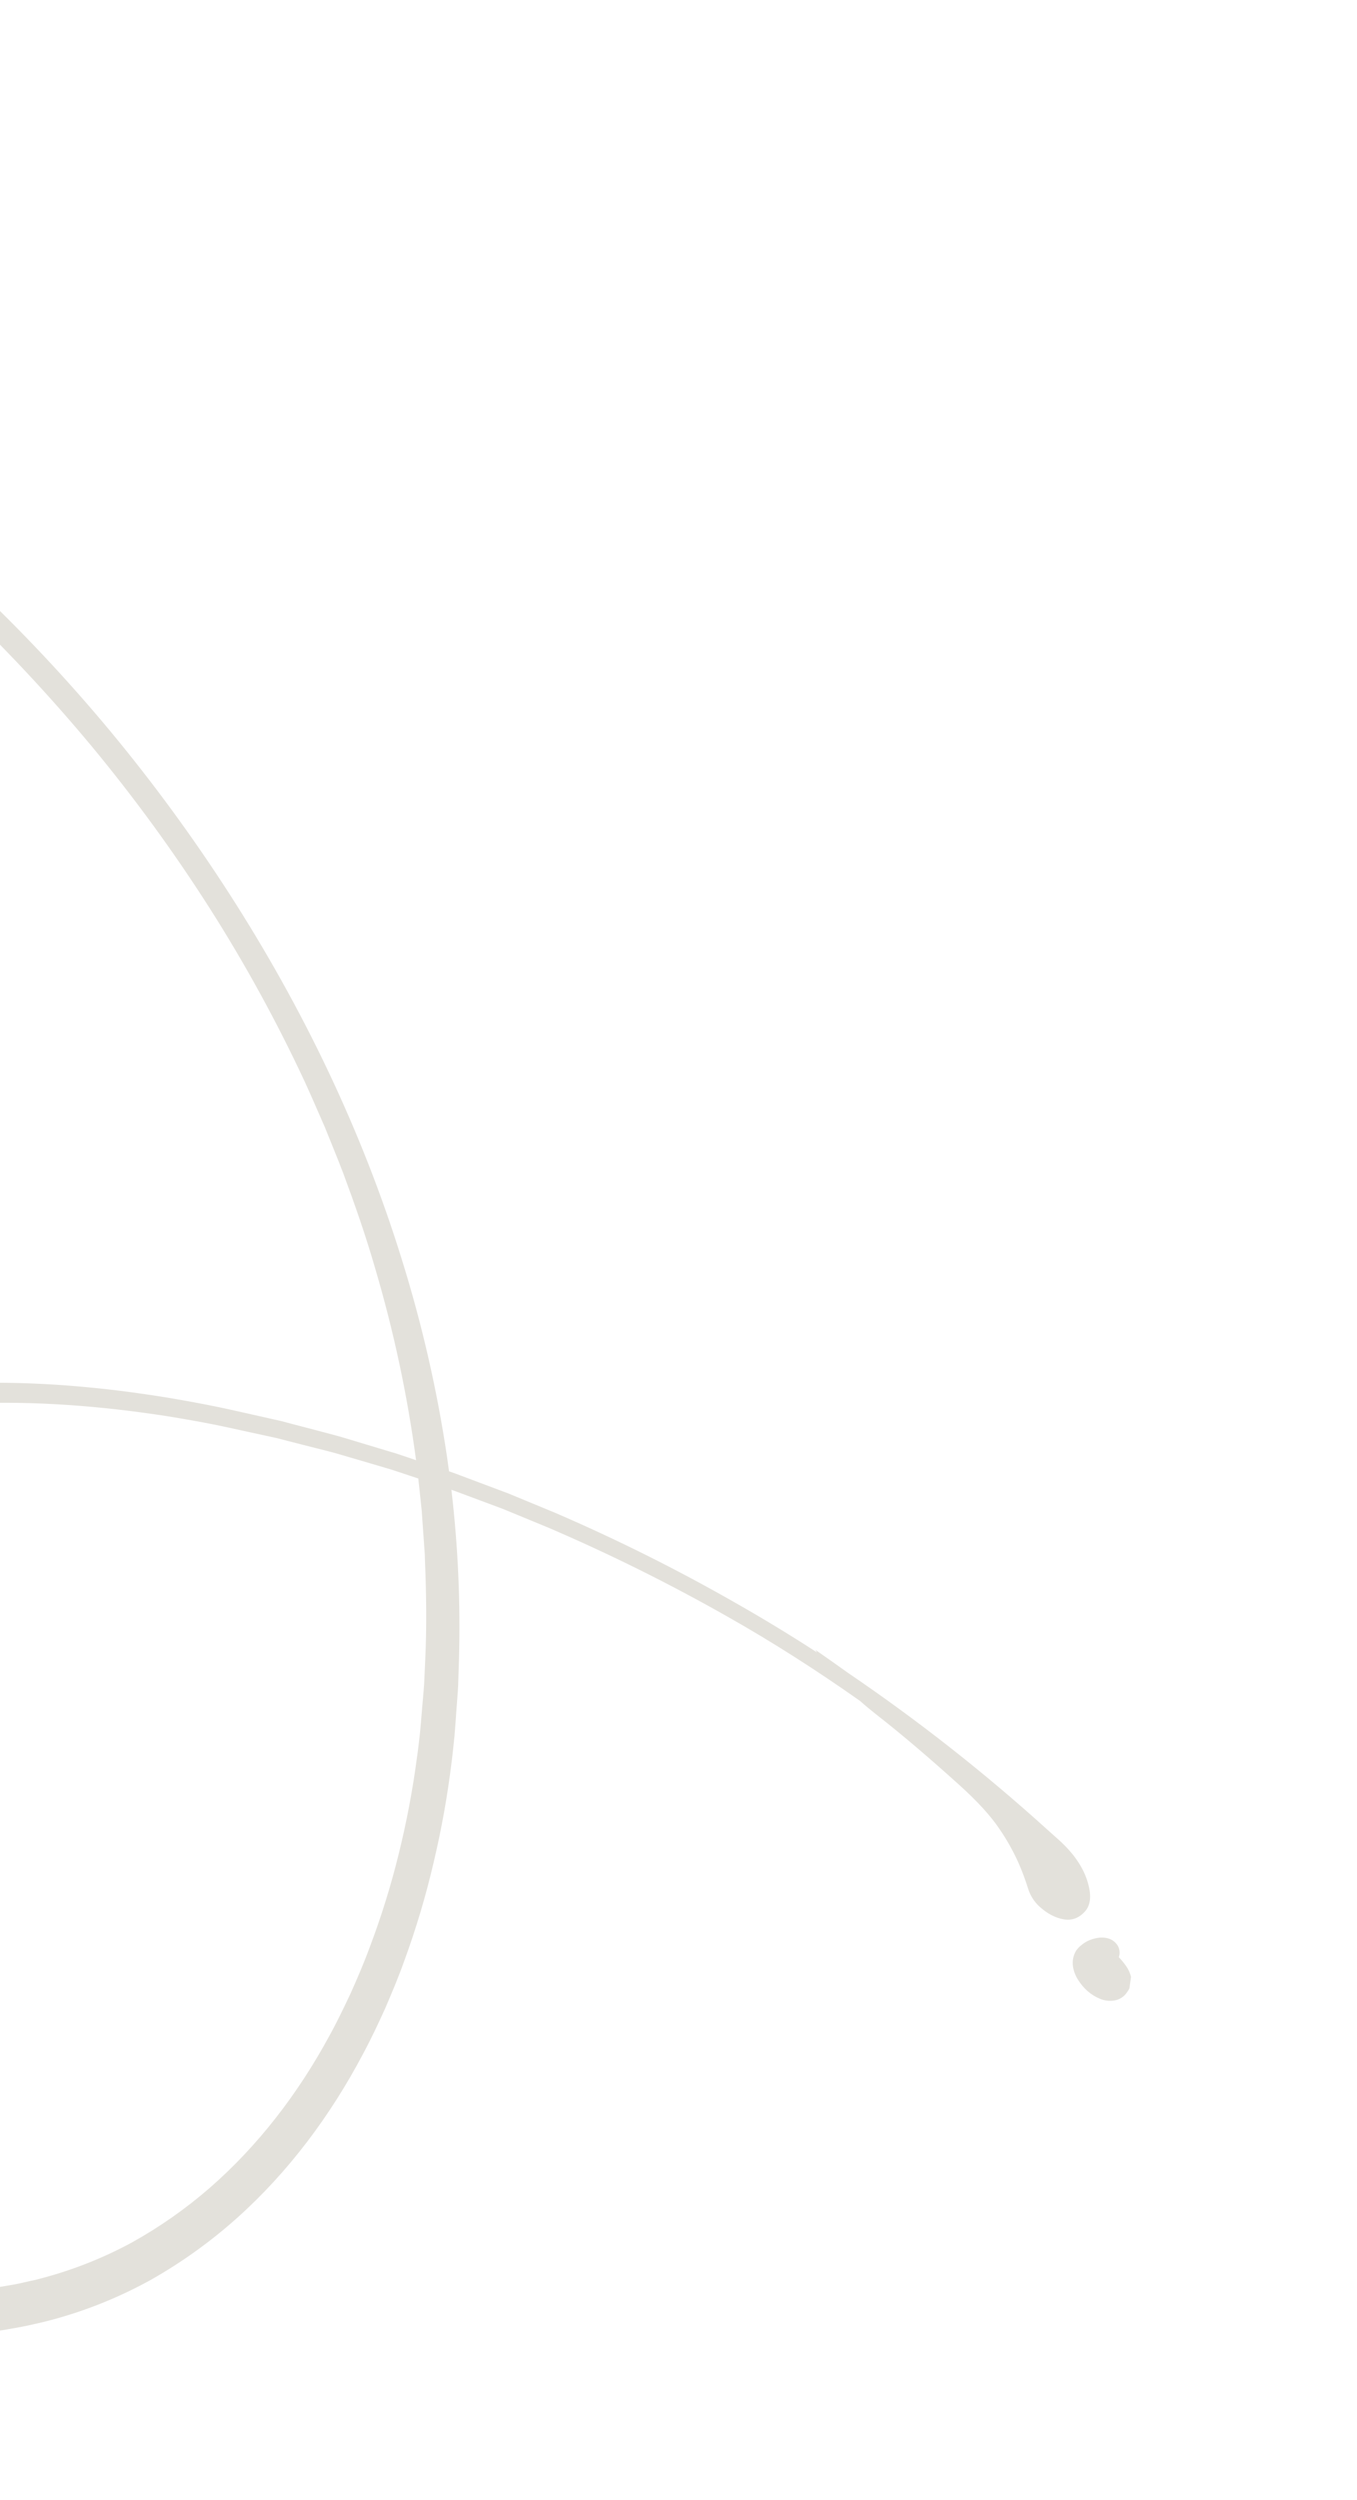 <svg width="671" height="1236" viewBox="0 0 671 1236" fill="none" xmlns="http://www.w3.org/2000/svg">
<g clip-path="url(#clip0_218_1278)">
<path d="M209.739 832.371L210.289 820.162C211.034 803.9 210.789 787.582 210.129 771.247C210.119 769.247 209.993 767.188 209.819 765.165L209.386 759.066L208.526 746.826L207.24 734.651C207.08 733.42 206.961 732.196 206.842 730.971L202.07 729.385L196.185 727.433C194.236 726.784 192.288 726.136 190.322 725.61L178.453 722.109L166.619 718.655C162.659 717.516 158.67 716.58 154.693 715.563L142.719 712.506L136.735 710.957L130.717 709.654C122.679 707.941 114.651 706.104 106.603 704.432C98.544 702.841 90.462 701.414 82.363 700.109C49.938 695.094 17.087 692.518 -15.569 693.883C-23.699 694.281 -31.847 694.803 -39.964 695.702C-44.015 696.09 -48.012 696.695 -52.08 697.206C-56.082 697.851 -60.115 698.409 -64.095 699.182C-80.071 702.103 -95.767 706.39 -111.012 711.996C-126.157 717.61 -140.68 724.779 -154.349 733.388C-167.97 741.864 -180.451 752.048 -191.49 763.693C-213.665 786.73 -230.017 815.125 -240.257 845.338C-250.458 875.583 -254.542 907.556 -252.269 939.394C-251.072 955.142 -248.211 970.719 -243.734 985.864C-239.327 1000.94 -233.071 1015.42 -225.109 1028.96C-217.215 1042.48 -207.709 1054.99 -196.799 1066.22C-185.759 1077.42 -173.522 1087.38 -160.309 1095.91C-133.932 1113.16 -103.672 1124.41 -72.605 1129.9C-57.013 1132.53 -41.194 1133.58 -25.39 1133.03C-21.473 1133 -17.539 1132.55 -13.594 1132.32C-9.68 1131.99 -5.762 1131.38 -1.87 1130.93C2.014 1130.26 5.921 1129.69 9.736 1128.89L15.499 1127.58C16.483 1127.38 17.427 1127.18 18.373 1126.94L21.227 1126.18C36.395 1122.12 51.039 1116.31 64.865 1108.86C78.699 1101.2 91.694 1092.11 103.638 1081.74C127.59 1060.87 147.317 1035.12 162.644 1006.91C166.545 999.879 170.021 992.618 173.461 985.317C176.74 977.948 179.95 970.528 182.721 962.963C188.464 947.829 193.279 932.359 197.14 916.638C201.047 900.877 204.069 884.909 206.192 868.81C206.795 864.813 207.201 860.745 207.681 856.733C208.086 852.667 208.363 848.623 208.727 844.553C209.045 840.516 209.49 836.454 209.732 832.367L209.739 832.371ZM525.945 948.897C521.881 948.201 517.966 946.15 514.192 942.789C511.454 940.341 509.435 937.192 508.354 933.681C507.022 929.409 505.458 925.213 503.669 921.112C501.045 915.234 497.894 909.606 494.254 904.297C489.99 897.908 483.394 890.651 474.493 882.612C460.383 869.884 446.648 858.042 433.031 847.425C430.258 845.243 427.689 843.091 425.323 840.969C404.155 826.041 382.319 812.019 359.762 799.271C331.13 783.016 301.621 768.358 271.371 755.363L248.554 745.951L225.418 737.328C224.665 737.055 223.954 736.788 223.202 736.516C226.501 764.465 227.749 792.618 226.938 820.749L226.546 833.313C226.327 837.531 225.952 841.684 225.652 845.89C225.353 850.096 225.099 854.266 224.718 858.46C224.255 862.643 223.873 866.838 223.329 871.009C221.293 887.765 218.317 904.393 214.414 920.815C210.582 937.283 205.744 953.502 199.929 969.379C197.103 977.353 193.798 985.176 190.457 992.952C186.959 1000.67 183.339 1008.36 179.286 1015.87C163.369 1045.91 142.664 1073.86 116.924 1096.81C104.014 1108.32 89.926 1118.43 74.894 1126.97C59.683 1135.42 43.511 1142.02 26.726 1146.61L23.569 1147.45C22.526 1147.76 21.46 1147.95 20.423 1148.22L14.062 1149.66C9.849 1150.6 5.555 1151.25 1.284 1152.02C-2.993 1152.55 -7.293 1153.23 -11.594 1153.63C-15.884 1153.94 -20.202 1154.46 -24.539 1154.52C-59.175 1156.06 -93.752 1150.39 -126.085 1137.88C-142.286 1131.73 -157.784 1123.86 -172.317 1114.42C-186.882 1104.96 -200.347 1093.91 -212.464 1081.47C-236.863 1056.34 -254.581 1025.5 -263.997 991.764C-268.643 975.083 -271.454 957.944 -272.38 940.651C-274.04 906.209 -268.636 871.79 -256.5 839.515C-250.447 823.482 -242.778 808.108 -233.611 793.631C-224.429 779.183 -213.603 765.85 -201.349 753.9C-199.808 752.413 -198.342 750.865 -196.73 749.468L-191.931 745.228L-189.511 743.111C-188.702 742.392 -187.865 741.76 -187.02 741.088L-182.01 737.127C-178.641 734.477 -175.062 732.106 -171.628 729.591C-168.02 727.311 -164.516 724.884 -160.848 722.776C-146.257 714.138 -130.861 706.942 -114.876 701.289C-98.949 695.768 -82.588 691.59 -65.964 688.798C-61.816 688.007 -57.667 687.507 -53.5 686.885C-49.352 686.384 -45.191 685.804 -40.977 685.438C-32.66 684.608 -24.275 684.162 -15.905 683.841C17.544 682.751 50.961 685.741 83.83 691.152C92 692.549 100.198 694.035 108.368 695.724C116.491 697.449 124.592 699.337 132.703 701.143L138.798 702.5L144.816 704.095L156.86 707.246C160.867 708.351 164.932 709.338 168.892 710.477L180.831 714.071L192.771 717.665C194.771 718.238 196.766 718.851 198.709 719.54L204.629 721.538L205.738 721.944C201.435 689.691 194.628 657.823 185.38 626.628C180.845 610.915 175.443 595.454 169.738 580.076C166.818 572.42 163.676 564.857 160.624 557.264C157.309 549.761 154.122 542.232 150.678 534.753C136.809 505.002 121.004 476.195 103.363 448.517C85.686 420.838 66.317 394.277 45.367 368.987C24.349 343.733 1.874 319.73 -21.944 297.101L-30.869 288.641C-33.889 285.842 -37.007 283.155 -40.032 280.398C-43.104 277.675 -46.124 274.878 -49.242 272.19L-58.615 264.252C-71.142 253.578 -84.034 243.438 -97.315 233.7L-117.096 218.967C-123.845 214.271 -130.697 209.725 -137.498 205.106L-147.678 198.179C-149.278 197.121 -150.837 196.07 -152.395 195.018C-178.253 178.805 -204.801 163.76 -232.04 149.882L-271.894 130.5C-285.418 124.559 -298.89 118.543 -312.479 112.76C-326.241 107.328 -339.956 101.86 -353.741 96.591L-395.479 81.729L-437.502 67.737C-451.624 63.379 -465.75 59.062 -479.86 54.621L-505.54 47.219C-511.715 46.143 -517.546 45.282 -523.021 44.554C-536.658 42.68 -549.302 41.041 -560.954 39.639C-572.016 38.256 -583.157 37.595 -594.305 37.661C-604.648 37.775 -614.949 38.994 -625.033 41.298C-635.264 43.765 -645.055 47.797 -654.058 53.252C-658.044 55.428 -662.141 57.397 -666.332 59.148C-669.244 60.322 -673.802 60.472 -679.924 59.612C-685.505 58.841 -690.779 56.59 -695.198 53.092C-699.939 49.511 -701.85 44.454 -700.943 38.001C-699.785 29.46 -693.922 23.384 -683.357 19.773C-672.78 16.18 -660.48 13.952 -646.458 13.091C-632.503 12.228 -618.504 12.4 -604.576 13.604C-590.636 14.814 -579.623 16.112 -571.465 17.591C-546.983 21.53 -522.749 26.883 -498.884 33.623C-491.087 35.593 -483.315 37.546 -475.568 39.481C-468.354 41.453 -461.203 43.583 -454.002 45.677L-432.532 51.946C-425.393 54.157 -418.332 56.608 -411.253 58.977L-389.992 66.129C-382.98 68.656 -376.042 71.418 -369.049 74.07L-348.123 82.134L-306.845 99.679L-266.212 118.55L-226.293 138.948C-193.322 156.575 -161.327 175.975 -130.451 197.062C-123.902 201.397 -117.306 205.698 -110.853 210.103L-90.699 224.846C-77.201 234.531 -64.035 244.794 -51.305 255.495L-41.74 263.545C-38.581 266.238 -35.479 269.047 -32.372 271.817C-29.265 274.586 -26.112 277.319 -23.051 280.123L-13.928 288.651C10.322 311.493 33.163 335.787 54.469 361.4C75.756 387.065 95.475 413.994 113.517 442.038C149.55 498.078 178.903 558.717 198.68 622.632C208.663 654.591 216.148 687.278 221.067 720.399C221.403 722.737 221.741 725.075 222.038 727.407C224.105 728.114 226.166 728.862 228.174 729.644L251.538 738.424L274.548 747.945C305.071 761.103 334.832 775.964 363.69 792.458C377.334 800.208 390.768 808.37 403.991 816.946C403.483 816.125 403.172 815.665 403.172 815.665C408.631 819.473 414.048 823.274 419.455 827.157C453.986 850.621 486.845 876.459 517.793 904.484C519.717 906.212 521.678 907.946 523.599 909.674C530.654 916.037 535.308 922.702 537.562 929.668C539.836 936.61 539.447 941.719 536.489 945.01C533.53 948.301 530.017 949.597 525.953 948.901L525.945 948.897ZM557.309 984.918C556.607 986.013 555.681 986.945 554.591 987.654C553.501 988.362 552.272 988.83 550.988 989.027C548.652 989.392 546.261 989.128 544.062 988.262C541.785 987.334 539.675 986.038 537.817 984.428C535.954 982.782 534.343 980.872 533.036 978.758C531.786 976.805 530.946 974.619 530.568 972.331C530.119 969.522 530.701 966.646 532.206 964.232C532.357 964.045 532.502 963.899 532.607 963.746L532.804 963.525C533.303 962.851 533.906 962.261 534.59 961.777C535.538 960.947 536.589 960.241 537.715 959.675C539.295 958.894 540.984 958.359 542.725 958.088C544.334 957.791 545.987 957.838 547.575 958.228C549.545 958.699 551.275 959.875 552.437 961.535C553.006 962.366 553.381 963.313 553.537 964.308C553.692 965.302 553.624 966.319 553.336 967.284L553.208 967.599C554.503 968.949 555.691 970.397 556.762 971.93C557.99 973.615 558.853 975.538 559.296 977.575C559.465 978.87 559.377 980.185 559.035 981.445C558.694 982.705 558.107 983.885 557.307 984.917" fill="#E3E1DB"/>
</g>
<defs>
<clipPath id="clip0_218_1278">
<rect width="1379.11" height="1054.1" fill="white" transform="matrix(0.99 0.139 0.139 -0.99 -842.31 1043.85)"/>
</clipPath>
</defs>
</svg>
